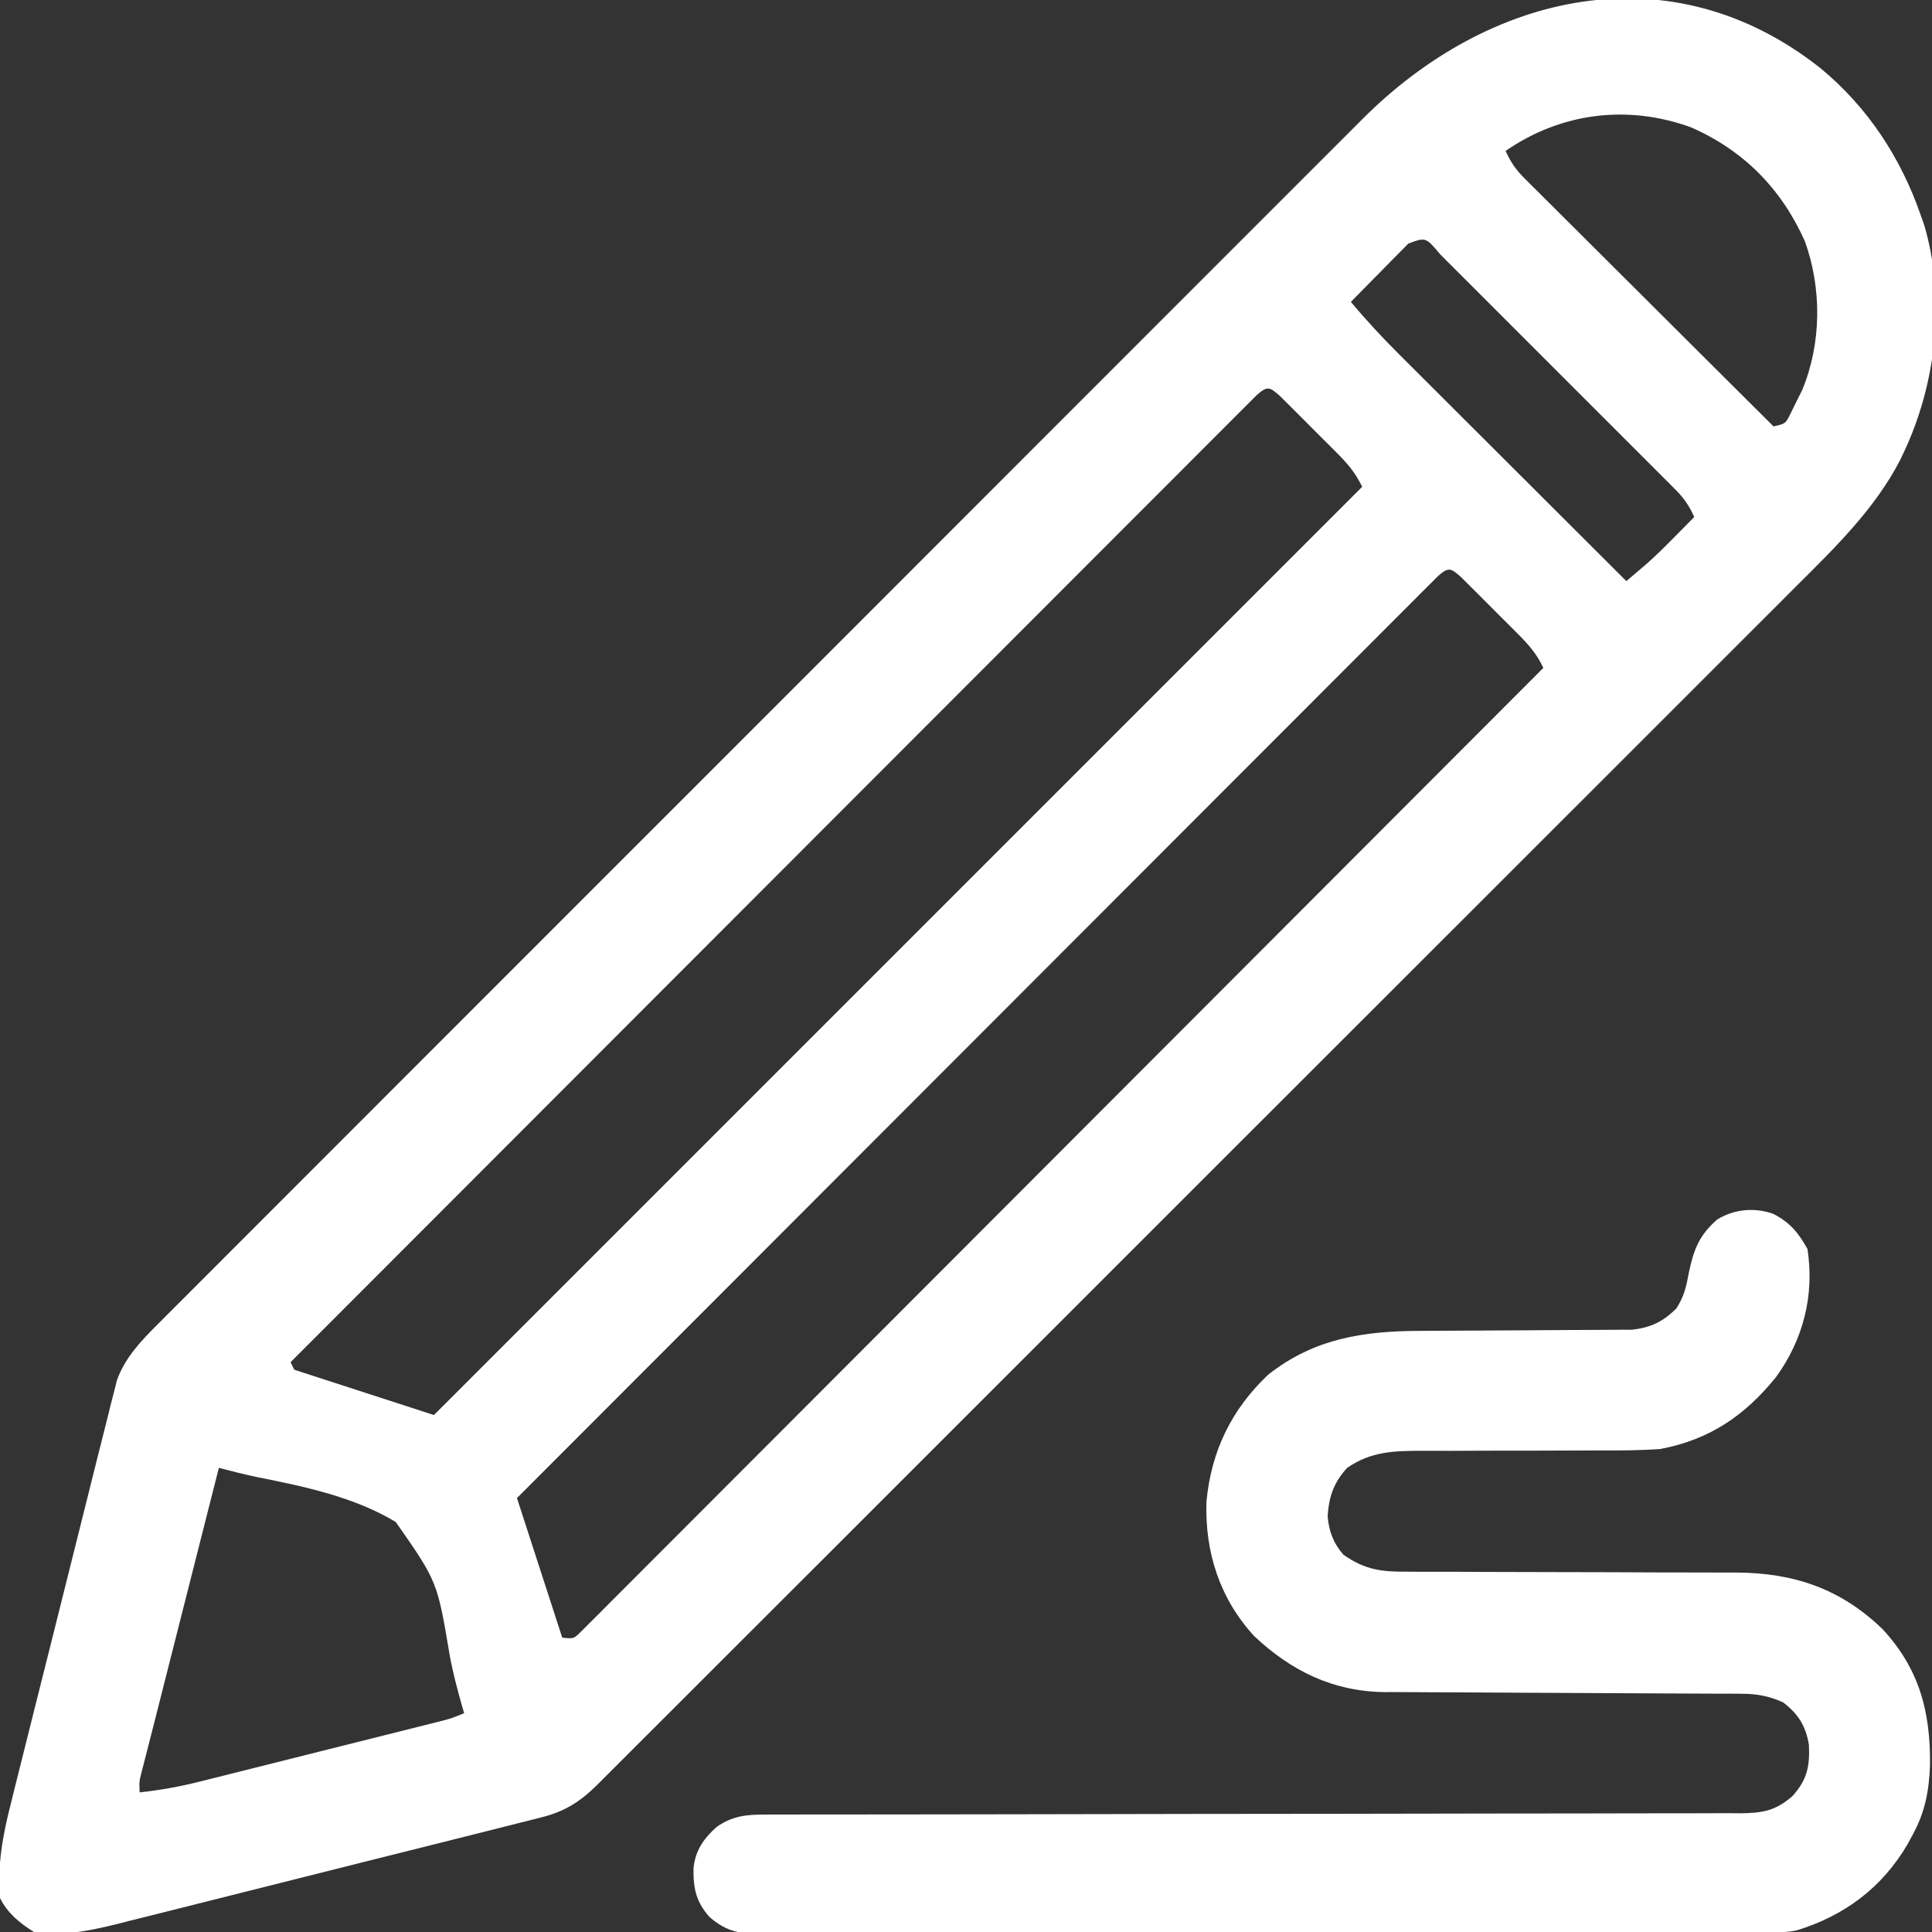 <?xml version="1.0" encoding="UTF-8"?>
<svg version="1.1" xmlns="http://www.w3.org/2000/svg" width="512" height="512">
<rect width="100%" height="100%" fill="#333333" stroke="none"/>
<path d="M0 0 C12.448 10.321 21.168 23.595 26.452 38.846 C26.931 40.196 26.931 40.196 27.42 41.573 C33.149 61.252 30.558 83.759 21.827 102.034 C21.545 102.627 21.263 103.22 20.973 103.831 C14.31 116.709 3.692 127.041 -6.473 137.145 C-7.865 138.54 -9.256 139.935 -10.646 141.33 C-14.438 145.133 -18.239 148.926 -22.042 152.718 C-26.153 156.82 -30.256 160.931 -34.359 165.04 C-42.385 173.076 -50.419 181.103 -58.455 189.128 C-67.341 198.001 -76.22 206.88 -85.099 215.761 C-102.757 233.423 -120.424 251.077 -138.094 268.727 C-153.791 284.405 -169.481 300.089 -185.166 315.78 C-186.174 316.788 -187.182 317.797 -188.191 318.805 C-188.689 319.304 -189.187 319.803 -189.701 320.316 C-192.21 322.827 -194.72 325.337 -197.229 327.847 C-197.724 328.342 -198.219 328.837 -198.729 329.347 C-211.846 342.468 -224.967 355.584 -238.09 368.698 C-239.97 370.577 -241.85 372.456 -243.73 374.335 C-244.655 375.259 -245.58 376.184 -246.533 377.136 C-253.057 383.656 -259.579 390.178 -266.1 396.701 C-274.039 404.642 -281.982 412.58 -289.929 420.513 C-293.985 424.561 -298.039 428.611 -302.089 432.666 C-305.793 436.374 -309.502 440.078 -313.215 443.778 C-314.56 445.12 -315.903 446.463 -317.244 447.809 C-319.063 449.633 -320.887 451.45 -322.714 453.266 C-323.237 453.794 -323.76 454.321 -324.299 454.865 C-328.77 459.288 -332.847 461.887 -338.928 463.422 C-339.995 463.695 -341.061 463.969 -342.16 464.25 C-343.32 464.539 -344.48 464.827 -345.676 465.125 C-347.52 465.593 -347.52 465.593 -349.403 466.072 C-352.769 466.926 -356.138 467.771 -359.507 468.612 C-362.328 469.318 -365.147 470.028 -367.967 470.738 C-374.627 472.414 -381.29 474.082 -387.954 475.745 C-394.805 477.454 -401.652 479.18 -408.497 480.913 C-414.391 482.406 -420.287 483.887 -426.186 485.359 C-429.702 486.237 -433.216 487.119 -436.727 488.012 C-440.653 489.009 -444.584 489.984 -448.515 490.957 C-450.234 491.398 -450.234 491.398 -451.988 491.849 C-459.038 493.568 -466.295 495.038 -473.548 493.846 C-477.322 491.505 -480.539 488.865 -482.548 484.846 C-483.282 476.121 -481.828 468.244 -479.674 459.829 C-479.369 458.589 -479.063 457.348 -478.748 456.07 C-477.918 452.703 -477.07 449.342 -476.218 445.98 C-475.325 442.446 -474.446 438.908 -473.565 435.371 C-472.086 429.439 -470.594 423.51 -469.096 417.583 C-467.367 410.743 -465.657 403.899 -463.957 397.052 C-462.315 390.441 -460.659 383.834 -458.998 377.228 C-458.293 374.426 -457.593 371.623 -456.898 368.819 C-455.925 364.905 -454.934 360.996 -453.94 357.087 C-453.655 355.931 -453.37 354.774 -453.077 353.583 C-452.802 352.515 -452.527 351.447 -452.244 350.347 C-452.012 349.424 -451.78 348.501 -451.54 347.55 C-449.364 341.617 -445.242 337.249 -440.824 332.867 C-440.254 332.294 -439.683 331.72 -439.096 331.13 C-437.184 329.21 -435.266 327.297 -433.348 325.385 C-431.961 323.996 -430.576 322.606 -429.191 321.216 C-425.383 317.398 -421.569 313.587 -417.754 309.776 C-413.641 305.665 -409.533 301.549 -405.425 297.433 C-397.374 289.369 -389.318 281.311 -381.259 273.255 C-374.709 266.706 -368.16 260.155 -361.612 253.603 C-360.68 252.671 -359.749 251.739 -358.789 250.779 C-357.371 249.36 -355.953 247.941 -354.535 246.522 C-341.35 233.328 -328.163 220.137 -314.972 206.95 C-314.474 206.453 -313.977 205.956 -313.465 205.444 C-310.944 202.924 -308.424 200.405 -305.904 197.885 C-305.153 197.134 -305.153 197.134 -304.387 196.369 C-303.375 195.357 -302.362 194.345 -301.35 193.333 C-285.607 177.596 -269.871 161.852 -254.14 146.102 C-236.461 128.402 -218.777 110.707 -201.085 93.019 C-191.72 83.656 -182.357 74.291 -173 64.92 C-165.032 56.94 -157.059 48.966 -149.08 40.998 C-145.01 36.934 -140.942 32.868 -136.881 28.795 C-133.16 25.063 -129.432 21.338 -125.698 17.618 C-124.352 16.275 -123.009 14.929 -121.668 13.58 C-88.144 -20.131 -39.788 -31.581 0 0 Z M-83.548 21.846 C-82.255 24.69 -80.898 26.745 -78.688 28.947 C-78.105 29.533 -77.522 30.119 -76.921 30.723 C-76.283 31.354 -75.645 31.985 -74.987 32.635 C-73.977 33.645 -73.977 33.645 -72.947 34.676 C-70.722 36.899 -68.491 39.115 -66.259 41.331 C-64.715 42.872 -63.171 44.413 -61.627 45.955 C-57.564 50.01 -53.495 54.059 -49.425 58.107 C-45.273 62.239 -41.126 66.377 -36.978 70.514 C-28.84 78.631 -20.696 86.741 -12.548 94.846 C-9.373 94.141 -9.373 94.141 -8.013 91.405 C-7.509 90.375 -7.005 89.345 -6.486 88.284 C-5.979 87.272 -5.473 86.26 -4.951 85.218 C0.182 72.878 0.288 58.357 -4.228 45.803 C-10.455 31.857 -20.449 21.721 -34.404 15.593 C-51.23 9.472 -68.913 11.714 -83.548 21.846 Z M-109.336 46.407 C-110.038 47.119 -110.739 47.831 -111.462 48.565 C-112.223 49.332 -112.983 50.099 -113.767 50.889 C-114.561 51.7 -115.355 52.511 -116.173 53.346 C-116.975 54.157 -117.777 54.968 -118.603 55.803 C-120.589 57.813 -122.571 59.828 -124.548 61.846 C-120.483 66.726 -116.22 71.315 -111.717 75.792 C-110.735 76.773 -110.735 76.773 -109.734 77.775 C-107.594 79.914 -105.45 82.05 -103.306 84.186 C-101.812 85.678 -100.319 87.17 -98.825 88.663 C-94.912 92.573 -90.995 96.48 -87.078 100.386 C-83.074 104.379 -79.073 108.376 -75.072 112.372 C-67.233 120.199 -59.392 128.024 -51.548 135.846 C-50.445 134.91 -49.343 133.972 -48.241 133.033 C-47.628 132.511 -47.014 131.989 -46.381 131.451 C-43.669 129.076 -41.136 126.542 -38.611 123.971 C-38.118 123.474 -37.625 122.976 -37.117 122.464 C-35.925 121.26 -34.736 120.054 -33.548 118.846 C-34.847 115.989 -36.219 113.925 -38.433 111.708 C-39.022 111.113 -39.611 110.519 -40.217 109.906 C-40.861 109.266 -41.506 108.626 -42.169 107.967 C-43.189 106.942 -43.189 106.942 -44.23 105.896 C-46.477 103.64 -48.731 101.391 -50.986 99.143 C-52.548 97.58 -54.11 96.016 -55.671 94.452 C-58.943 91.177 -62.219 87.906 -65.497 84.637 C-69.707 80.438 -73.908 76.23 -78.107 72.02 C-81.329 68.791 -84.556 65.566 -87.784 62.343 C-89.335 60.793 -90.886 59.241 -92.434 57.688 C-94.594 55.523 -96.76 53.365 -98.927 51.209 C-99.571 50.56 -100.216 49.912 -100.879 49.244 C-104.711 44.681 -104.711 44.681 -109.336 46.407 Z M-149.451 86.501 C-150.234 87.284 -151.017 88.068 -151.824 88.876 C-153.178 90.224 -153.178 90.224 -154.559 91.599 C-155.567 92.613 -156.575 93.627 -157.584 94.641 C-158.649 95.706 -159.715 96.77 -160.781 97.834 C-163.723 100.771 -166.658 103.714 -169.593 106.659 C-172.753 109.828 -175.92 112.991 -179.085 116.156 C-184.574 121.643 -190.058 127.134 -195.54 132.627 C-203.467 140.57 -211.398 148.507 -219.332 156.442 C-232.201 169.316 -245.066 182.195 -257.929 195.076 C-270.426 207.592 -282.926 220.106 -295.429 232.617 C-296.199 233.388 -296.969 234.158 -297.762 234.952 C-301.626 238.818 -305.489 242.684 -309.352 246.55 C-341.424 278.642 -373.489 310.742 -405.548 342.846 C-405.218 343.506 -404.888 344.166 -404.548 344.846 C-392.338 348.806 -380.128 352.766 -367.548 356.846 C-286.368 275.666 -205.188 194.486 -121.548 110.846 C-123.534 106.876 -125.382 104.755 -128.486 101.643 C-128.967 101.161 -129.447 100.678 -129.943 100.181 C-130.956 99.166 -131.971 98.155 -132.989 97.145 C-134.55 95.595 -136.1 94.034 -137.65 92.471 C-138.636 91.486 -139.623 90.502 -140.611 89.518 C-141.509 88.622 -142.408 87.726 -143.333 86.802 C-146.108 84.352 -146.648 84.063 -149.451 86.501 Z M-101.374 134.424 C-102.494 135.545 -102.494 135.545 -103.636 136.688 C-104.497 137.545 -105.358 138.402 -106.245 139.285 C-107.206 140.252 -108.167 141.219 -109.128 142.186 C-110.144 143.201 -111.16 144.215 -112.177 145.23 C-114.982 148.03 -117.781 150.836 -120.578 153.644 C-123.591 156.666 -126.611 159.682 -129.629 162.699 C-134.862 167.931 -140.091 173.167 -145.318 178.405 C-152.875 185.978 -160.438 193.546 -168.002 201.112 C-180.272 213.387 -192.538 225.667 -204.802 237.949 C-216.717 249.883 -228.635 261.815 -240.556 273.744 C-241.657 274.846 -241.657 274.846 -242.781 275.971 C-246.464 279.657 -250.148 283.343 -253.831 287.029 C-284.41 317.628 -314.981 348.235 -345.548 378.846 C-341.588 391.056 -337.628 403.266 -333.548 415.846 C-330.501 416.162 -330.501 416.162 -328.528 414.199 C-327.748 413.418 -326.969 412.637 -326.166 411.833 C-325.264 410.938 -324.363 410.042 -323.435 409.12 C-322.433 408.11 -321.432 407.1 -320.431 406.09 C-319.369 405.029 -318.306 403.969 -317.243 402.91 C-314.313 399.986 -311.392 397.053 -308.473 394.119 C-305.327 390.96 -302.172 387.81 -299.019 384.659 C-293.553 379.194 -288.092 373.725 -282.636 368.251 C-274.746 360.337 -266.849 352.432 -258.949 344.528 C-246.133 331.706 -233.324 318.877 -220.52 306.044 C-208.079 293.576 -195.634 281.11 -183.186 268.649 C-182.419 267.881 -181.652 267.113 -180.862 266.322 C-177.015 262.471 -173.168 258.621 -169.321 254.77 C-137.387 222.805 -105.464 190.829 -73.548 158.846 C-75.316 155.06 -77.522 152.614 -80.486 149.643 C-80.967 149.161 -81.447 148.678 -81.943 148.181 C-82.956 147.166 -83.971 146.155 -84.989 145.145 C-86.55 143.595 -88.1 142.034 -89.65 140.471 C-90.636 139.486 -91.623 138.502 -92.611 137.518 C-93.509 136.622 -94.408 135.726 -95.333 134.802 C-98.048 132.405 -98.618 132.042 -101.374 134.424 Z M-424.548 370.846 C-426.844 379.896 -429.139 388.946 -431.434 397.996 C-432.5 402.2 -433.565 406.403 -434.632 410.607 C-435.663 414.672 -436.694 418.738 -437.724 422.803 C-438.115 424.345 -438.506 425.887 -438.898 427.429 C-439.794 430.962 -440.689 434.495 -441.581 438.029 C-442.208 440.503 -442.84 442.975 -443.478 445.446 C-443.753 446.521 -444.029 447.595 -444.313 448.703 C-444.553 449.631 -444.793 450.559 -445.041 451.516 C-445.655 453.937 -445.655 453.937 -445.548 456.846 C-440.147 456.254 -434.965 455.344 -429.695 454.005 C-428.956 453.821 -428.217 453.637 -427.455 453.447 C-425.04 452.845 -422.626 452.237 -420.212 451.628 C-418.525 451.205 -416.837 450.783 -415.149 450.361 C-411.627 449.48 -408.105 448.595 -404.584 447.708 C-400.066 446.57 -395.546 445.438 -391.026 444.309 C-387.547 443.439 -384.07 442.567 -380.592 441.694 C-378.925 441.275 -377.258 440.858 -375.59 440.44 C-373.268 439.859 -370.946 439.274 -368.625 438.688 C-367.934 438.516 -367.243 438.343 -366.531 438.166 C-362.949 437.262 -362.949 437.262 -359.548 435.846 C-359.717 435.271 -359.886 434.695 -360.06 434.102 C-361.328 429.626 -362.513 425.178 -363.354 420.602 C-366.653 400.939 -366.653 400.939 -377.668 385.189 C-388.664 378.55 -401.861 375.792 -414.331 373.308 C-417.765 372.593 -421.152 371.72 -424.548 370.846 Z " fill="#FFFFFF" transform="translate(482.548,18.154)"/>
<path d="M0 0 C4.397 2.284 6.623 4.917 9.062 9.316 C10.949 21.549 7.96 33.258 0.75 43.227 C-7.535 53.487 -16.896 59.844 -29.938 62.316 C-34.88 62.671 -39.793 62.717 -44.746 62.697 C-47.19 62.687 -49.633 62.698 -52.077 62.713 C-59.016 62.753 -65.955 62.754 -72.895 62.752 C-77.161 62.752 -81.427 62.771 -85.693 62.802 C-88.088 62.812 -90.483 62.8 -92.878 62.788 C-100.41 62.805 -106.525 62.9 -112.938 67.316 C-116.462 71.202 -117.747 74.864 -118.094 80.008 C-117.824 83.998 -116.571 87.302 -113.938 90.316 C-108.114 94.415 -103.697 94.892 -96.679 94.831 C-95.671 94.838 -94.664 94.845 -93.626 94.852 C-90.308 94.871 -86.99 94.863 -83.672 94.855 C-81.354 94.865 -79.036 94.877 -76.719 94.891 C-70.62 94.924 -64.522 94.934 -58.424 94.938 C-48.678 94.947 -38.933 94.983 -29.188 95.03 C-25.796 95.043 -22.405 95.042 -19.013 95.04 C-16.913 95.047 -14.814 95.054 -12.714 95.061 C-11.317 95.055 -11.317 95.055 -9.892 95.049 C5.382 95.141 17.718 99.244 28.875 109.973 C38.672 120.47 41.691 131.922 41.533 146.021 C41.295 152.732 40.289 158.35 37.062 164.316 C36.553 165.259 36.044 166.201 35.52 167.172 C28.809 178.551 18.885 186.016 6.167 189.894 C3.801 190.369 1.628 190.446 -0.786 190.451 C-1.765 190.455 -2.745 190.46 -3.754 190.464 C-4.828 190.464 -5.902 190.464 -7.008 190.464 C-8.151 190.467 -9.293 190.471 -10.47 190.475 C-13.642 190.484 -16.814 190.488 -19.986 190.491 C-23.407 190.495 -26.827 190.505 -30.248 190.513 C-38.507 190.533 -46.767 190.543 -55.026 190.552 C-58.916 190.556 -62.805 190.562 -66.694 190.567 C-79.622 190.584 -92.55 190.599 -105.478 190.606 C-108.831 190.608 -112.185 190.61 -115.539 190.612 C-116.372 190.612 -117.206 190.613 -118.064 190.613 C-131.575 190.621 -145.086 190.647 -158.597 190.679 C-172.467 190.712 -186.336 190.73 -200.206 190.733 C-207.995 190.736 -215.782 190.744 -223.571 190.77 C-230.201 190.792 -236.831 190.8 -243.462 190.79 C-246.845 190.785 -250.228 190.789 -253.611 190.807 C-257.279 190.824 -260.945 190.817 -264.613 190.804 C-265.682 190.815 -266.752 190.826 -267.853 190.837 C-273.875 190.785 -277.345 190.322 -281.938 186.316 C-285.483 182.282 -286.247 178.747 -286.148 173.371 C-285.67 168.708 -283.448 165.558 -280.062 162.504 C-275.806 159.524 -272.209 159.192 -267.107 159.189 C-266.156 159.186 -265.206 159.183 -264.227 159.18 C-262.673 159.182 -262.673 159.182 -261.088 159.185 C-259.982 159.183 -258.875 159.181 -257.735 159.179 C-254.019 159.173 -250.304 159.174 -246.588 159.175 C-243.927 159.172 -241.266 159.168 -238.605 159.164 C-232.872 159.156 -227.138 159.151 -221.404 159.148 C-212.341 159.142 -203.279 159.125 -194.216 159.106 C-191.114 159.1 -188.013 159.094 -184.912 159.087 C-184.137 159.086 -183.362 159.084 -182.563 159.083 C-173.744 159.065 -164.925 159.048 -156.106 159.033 C-155.3 159.032 -154.494 159.031 -153.664 159.029 C-140.596 159.007 -127.528 158.997 -114.46 158.989 C-101.042 158.981 -87.625 158.958 -74.207 158.921 C-65.931 158.899 -57.655 158.889 -49.379 158.896 C-43.709 158.899 -38.039 158.887 -32.369 158.865 C-29.097 158.852 -25.826 158.848 -22.554 158.857 C-19.007 158.866 -15.461 158.85 -11.914 158.829 C-10.363 158.841 -10.363 158.841 -8.782 158.854 C-2.835 158.787 0.52 158.249 5.062 154.316 C8.983 149.983 9.696 146.445 9.449 140.785 C8.672 135.824 6.635 132.496 2.562 129.441 C-1.159 127.767 -4.344 127.192 -8.413 127.178 C-9.305 127.173 -10.196 127.167 -11.114 127.162 C-12.57 127.16 -12.57 127.16 -14.055 127.159 C-15.083 127.154 -16.111 127.149 -17.171 127.143 C-19.404 127.133 -21.637 127.124 -23.871 127.117 C-27.411 127.105 -30.951 127.086 -34.491 127.064 C-44.556 127.002 -54.622 126.948 -64.688 126.915 C-70.845 126.894 -77.003 126.859 -83.161 126.814 C-85.503 126.8 -87.845 126.791 -90.186 126.788 C-93.472 126.783 -96.758 126.76 -100.043 126.733 C-101.002 126.736 -101.96 126.739 -102.947 126.742 C-116.654 126.575 -127.665 121.203 -137.574 111.895 C-146.693 101.946 -150.637 89.688 -150.219 76.32 C-148.963 62.91 -143.629 51.879 -133.848 42.613 C-121.679 33.009 -108.515 31.03 -93.465 31.011 C-91.039 31.008 -88.613 30.991 -86.186 30.971 C-79.295 30.916 -72.404 30.885 -65.512 30.86 C-61.28 30.844 -57.049 30.814 -52.818 30.775 C-51.212 30.764 -49.607 30.758 -48.001 30.758 C-45.757 30.757 -43.513 30.739 -41.269 30.717 C-39.358 30.709 -39.358 30.709 -37.408 30.702 C-32.451 30.151 -29.168 28.549 -25.656 25.031 C-23.698 21.938 -23.081 19.471 -22.438 15.879 C-21.121 9.581 -19.778 5.812 -14.875 1.504 C-10.342 -1.275 -4.996 -1.763 0 0 Z " fill="#FFFFFF" transform="translate(469.938,321.684)"/>
</svg>

